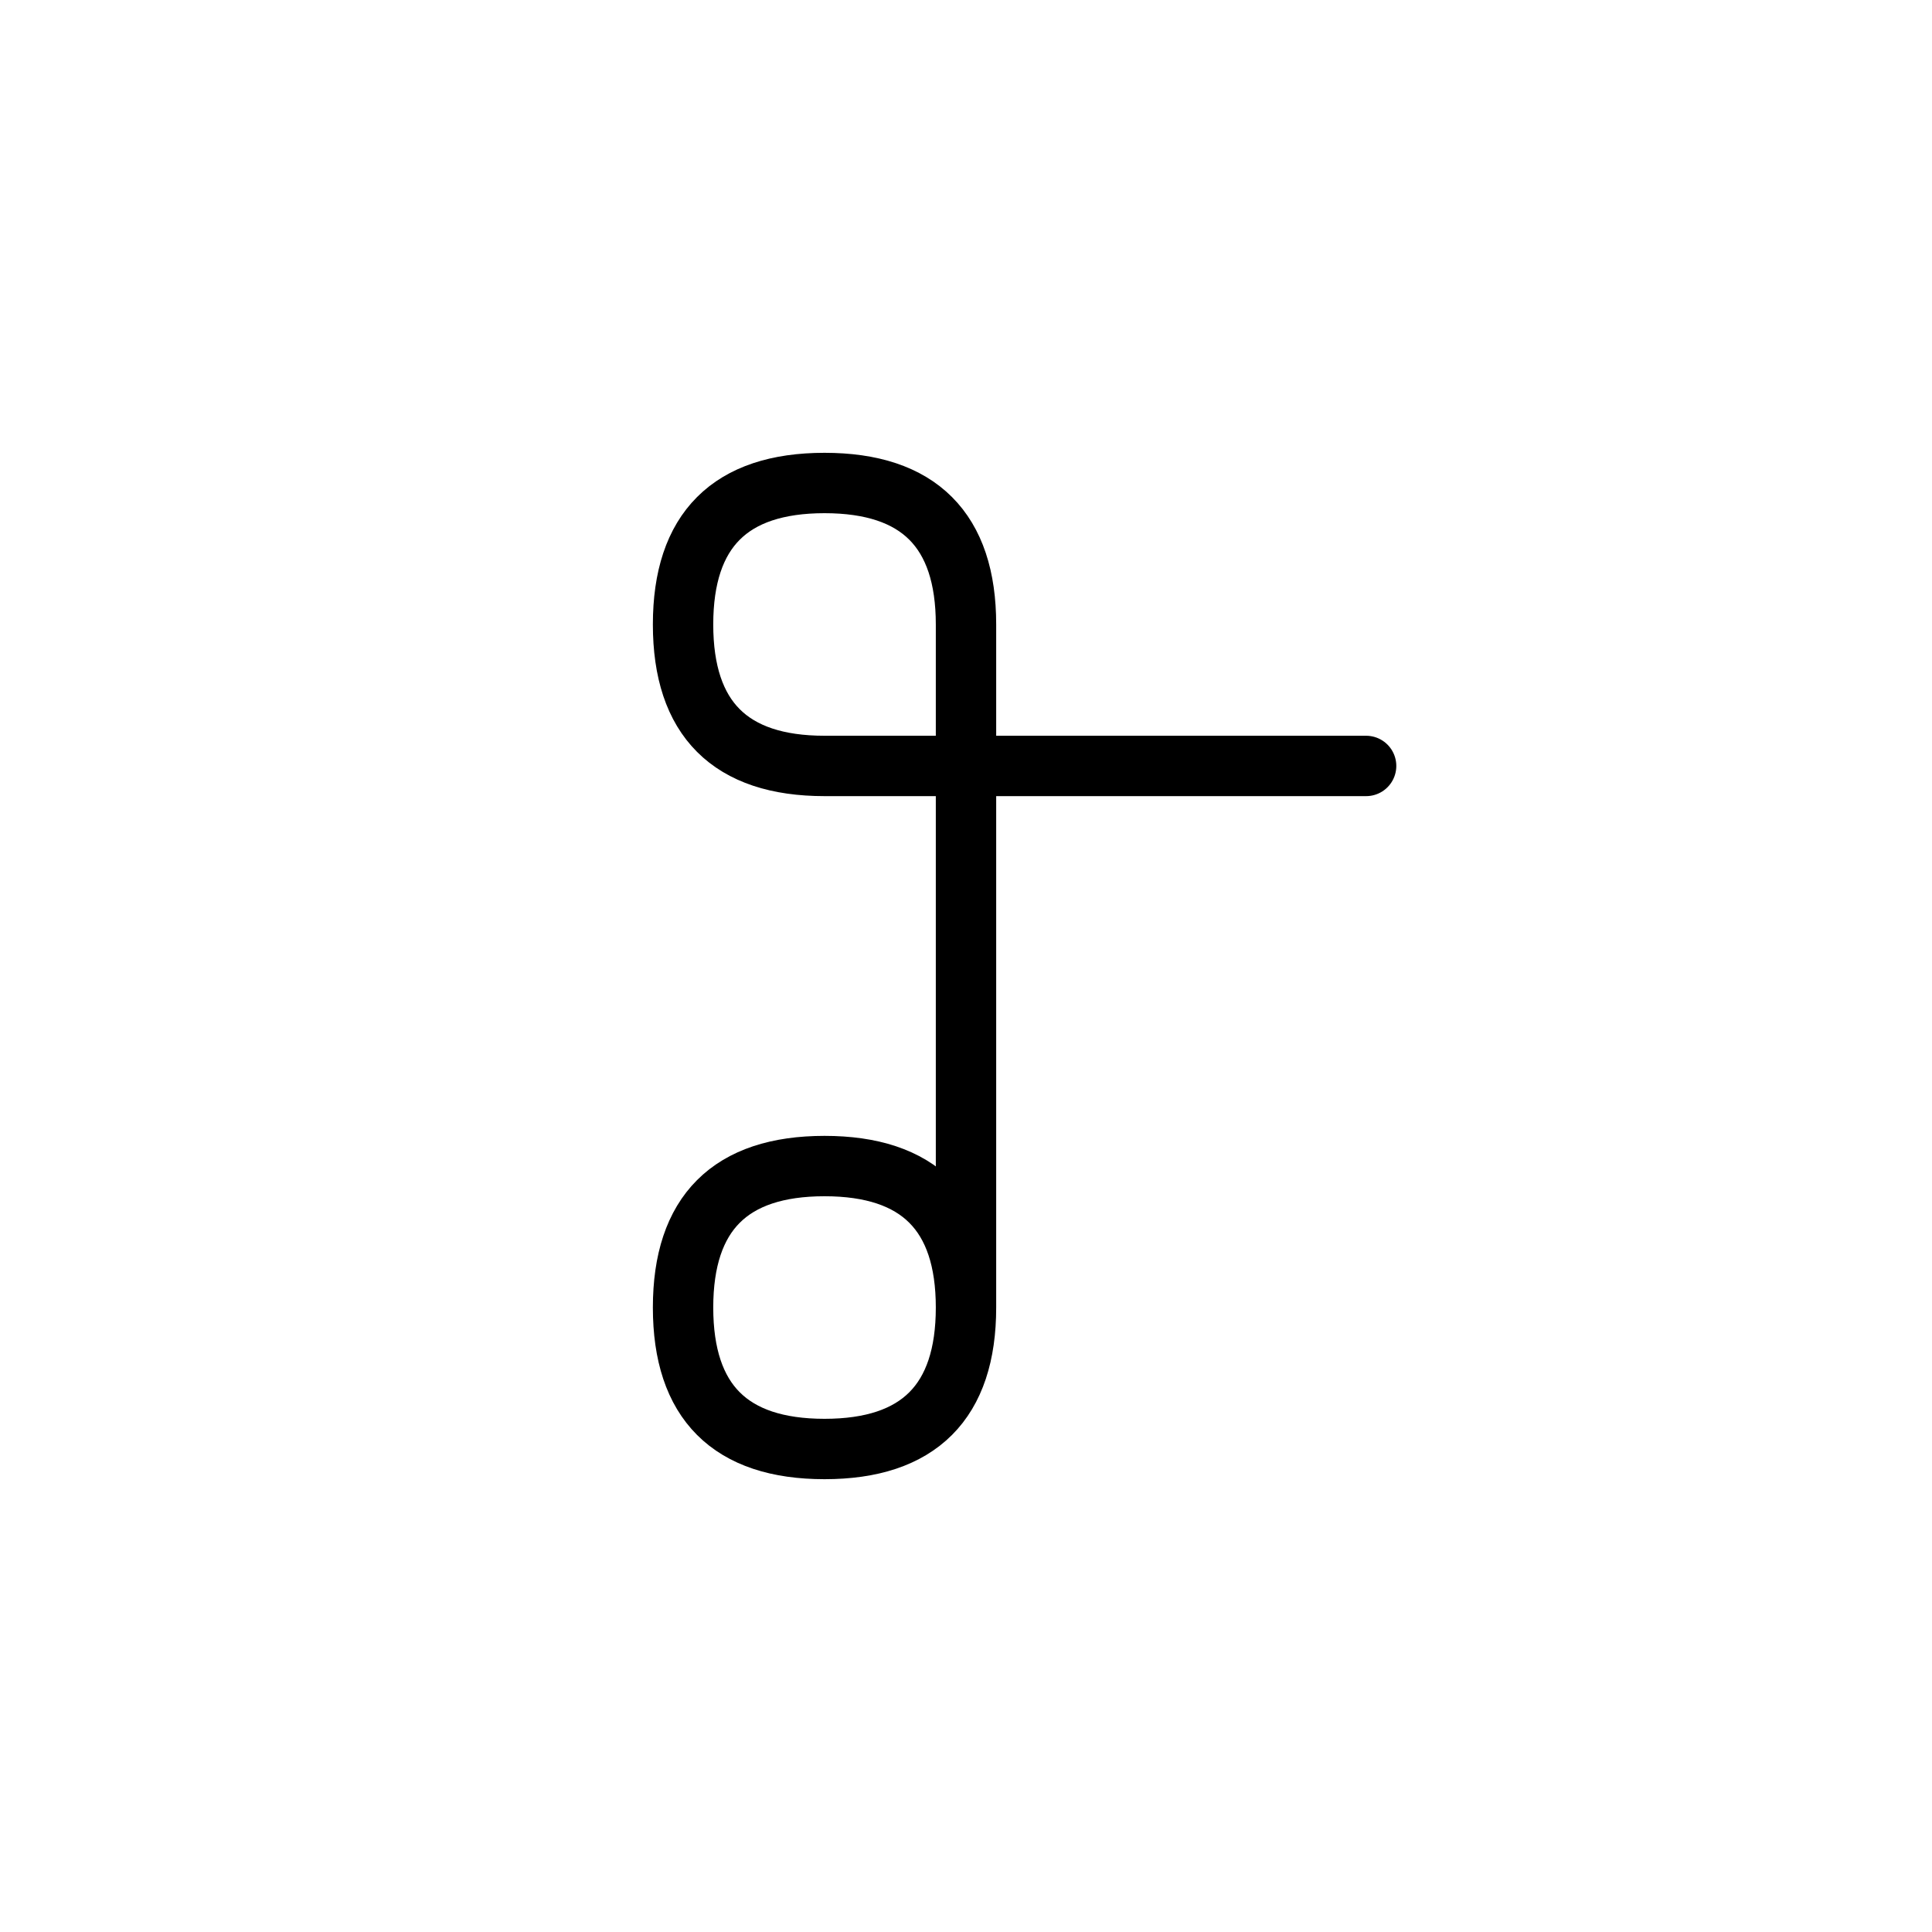 <?xml version="1.0" encoding="UTF-8"?>
<svg xmlns="http://www.w3.org/2000/svg" xmlns:xlink="http://www.w3.org/1999/xlink"
     width="40" height="40" viewBox="-20.0 -20.0 40 40">
<defs>
</defs>
<path d="M0,0 L0,4.142 L0,-7.071 Q0,-10,-2.929,-10 Q-5.858,-10,-5.858,-7.071 Q-5.858,-4.142,-2.929,-4.142 L8.284,-4.142 M0,0 L0,-4.142 L0,7.071 Q0,10,-2.929,10 Q-5.858,10,-5.858,7.071 Q-5.858,4.142,-2.929,4.142 Q0,4.142,0,7.071" stroke="black" fill="none" stroke-width="1.25" stroke-linecap="round" stroke-linejoin="round" />
</svg>